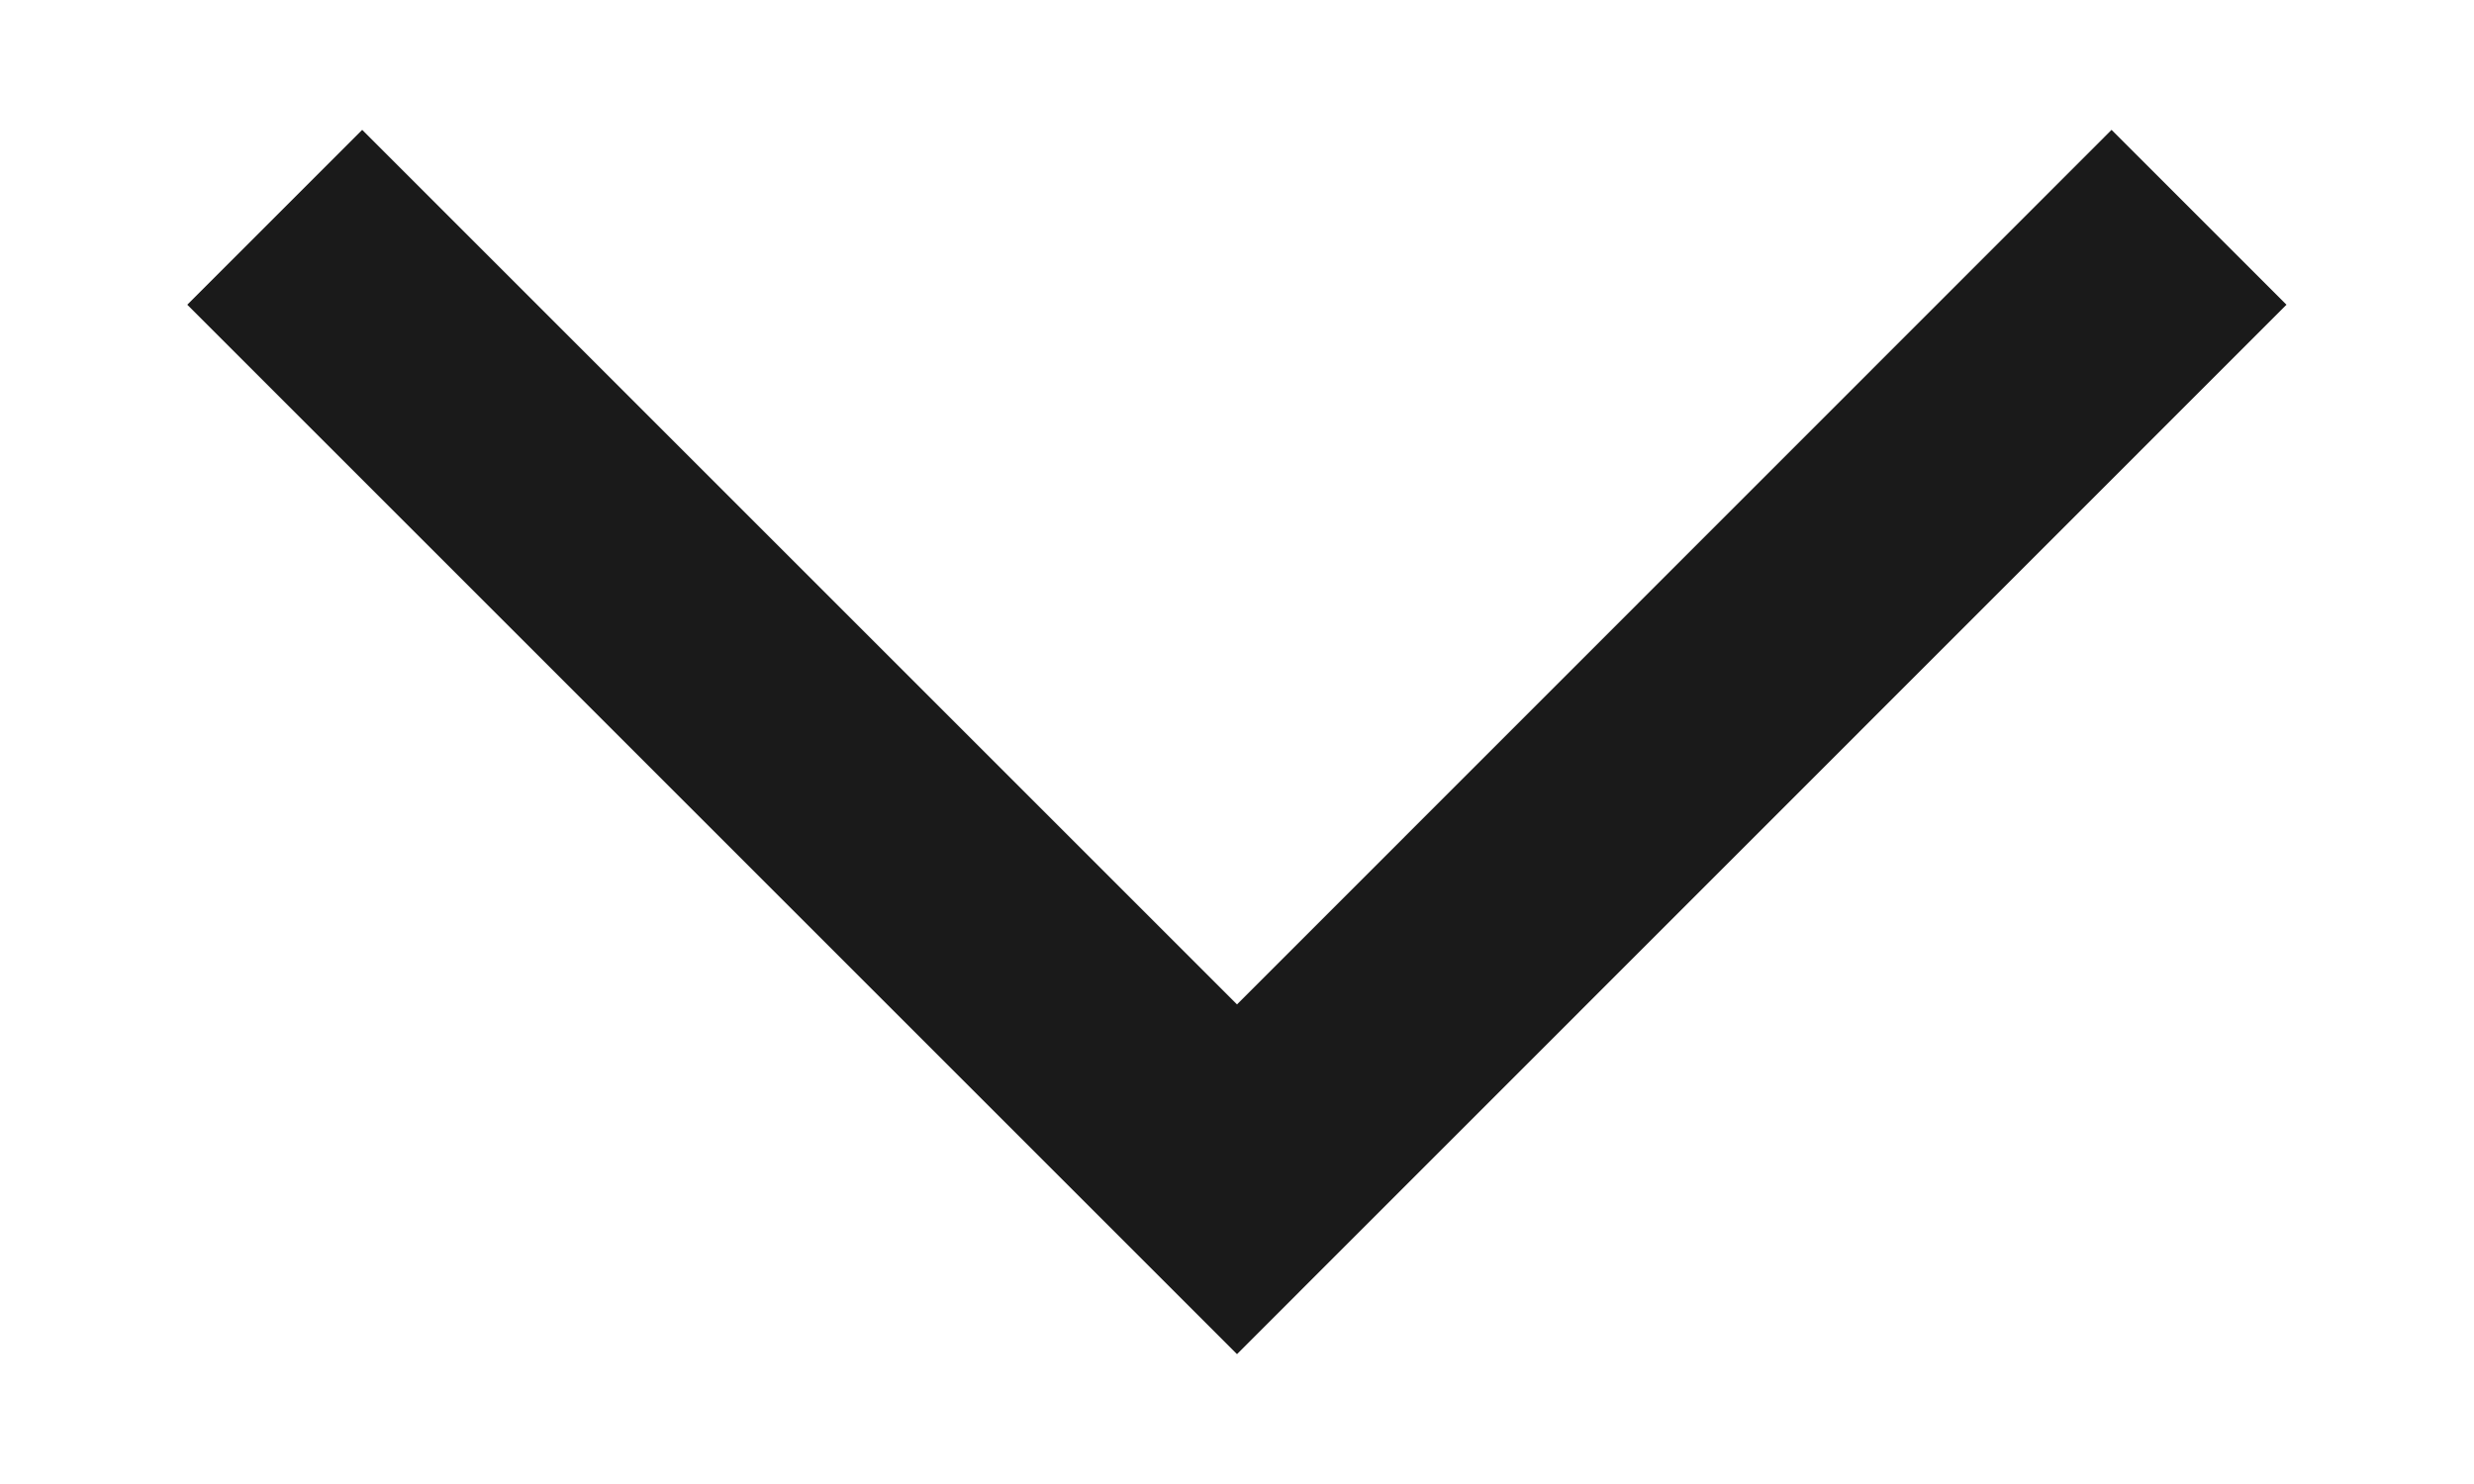 <svg width="10" height="6" viewBox="0 0 10 6" fill="none" xmlns="http://www.w3.org/2000/svg">
<path d="M0.757 1.232L5 5.475L9.242 1.232L8.535 0.525L5 4.061L1.464 0.525L0.757 1.232Z" fill="#1A1A1A"/>
</svg>
